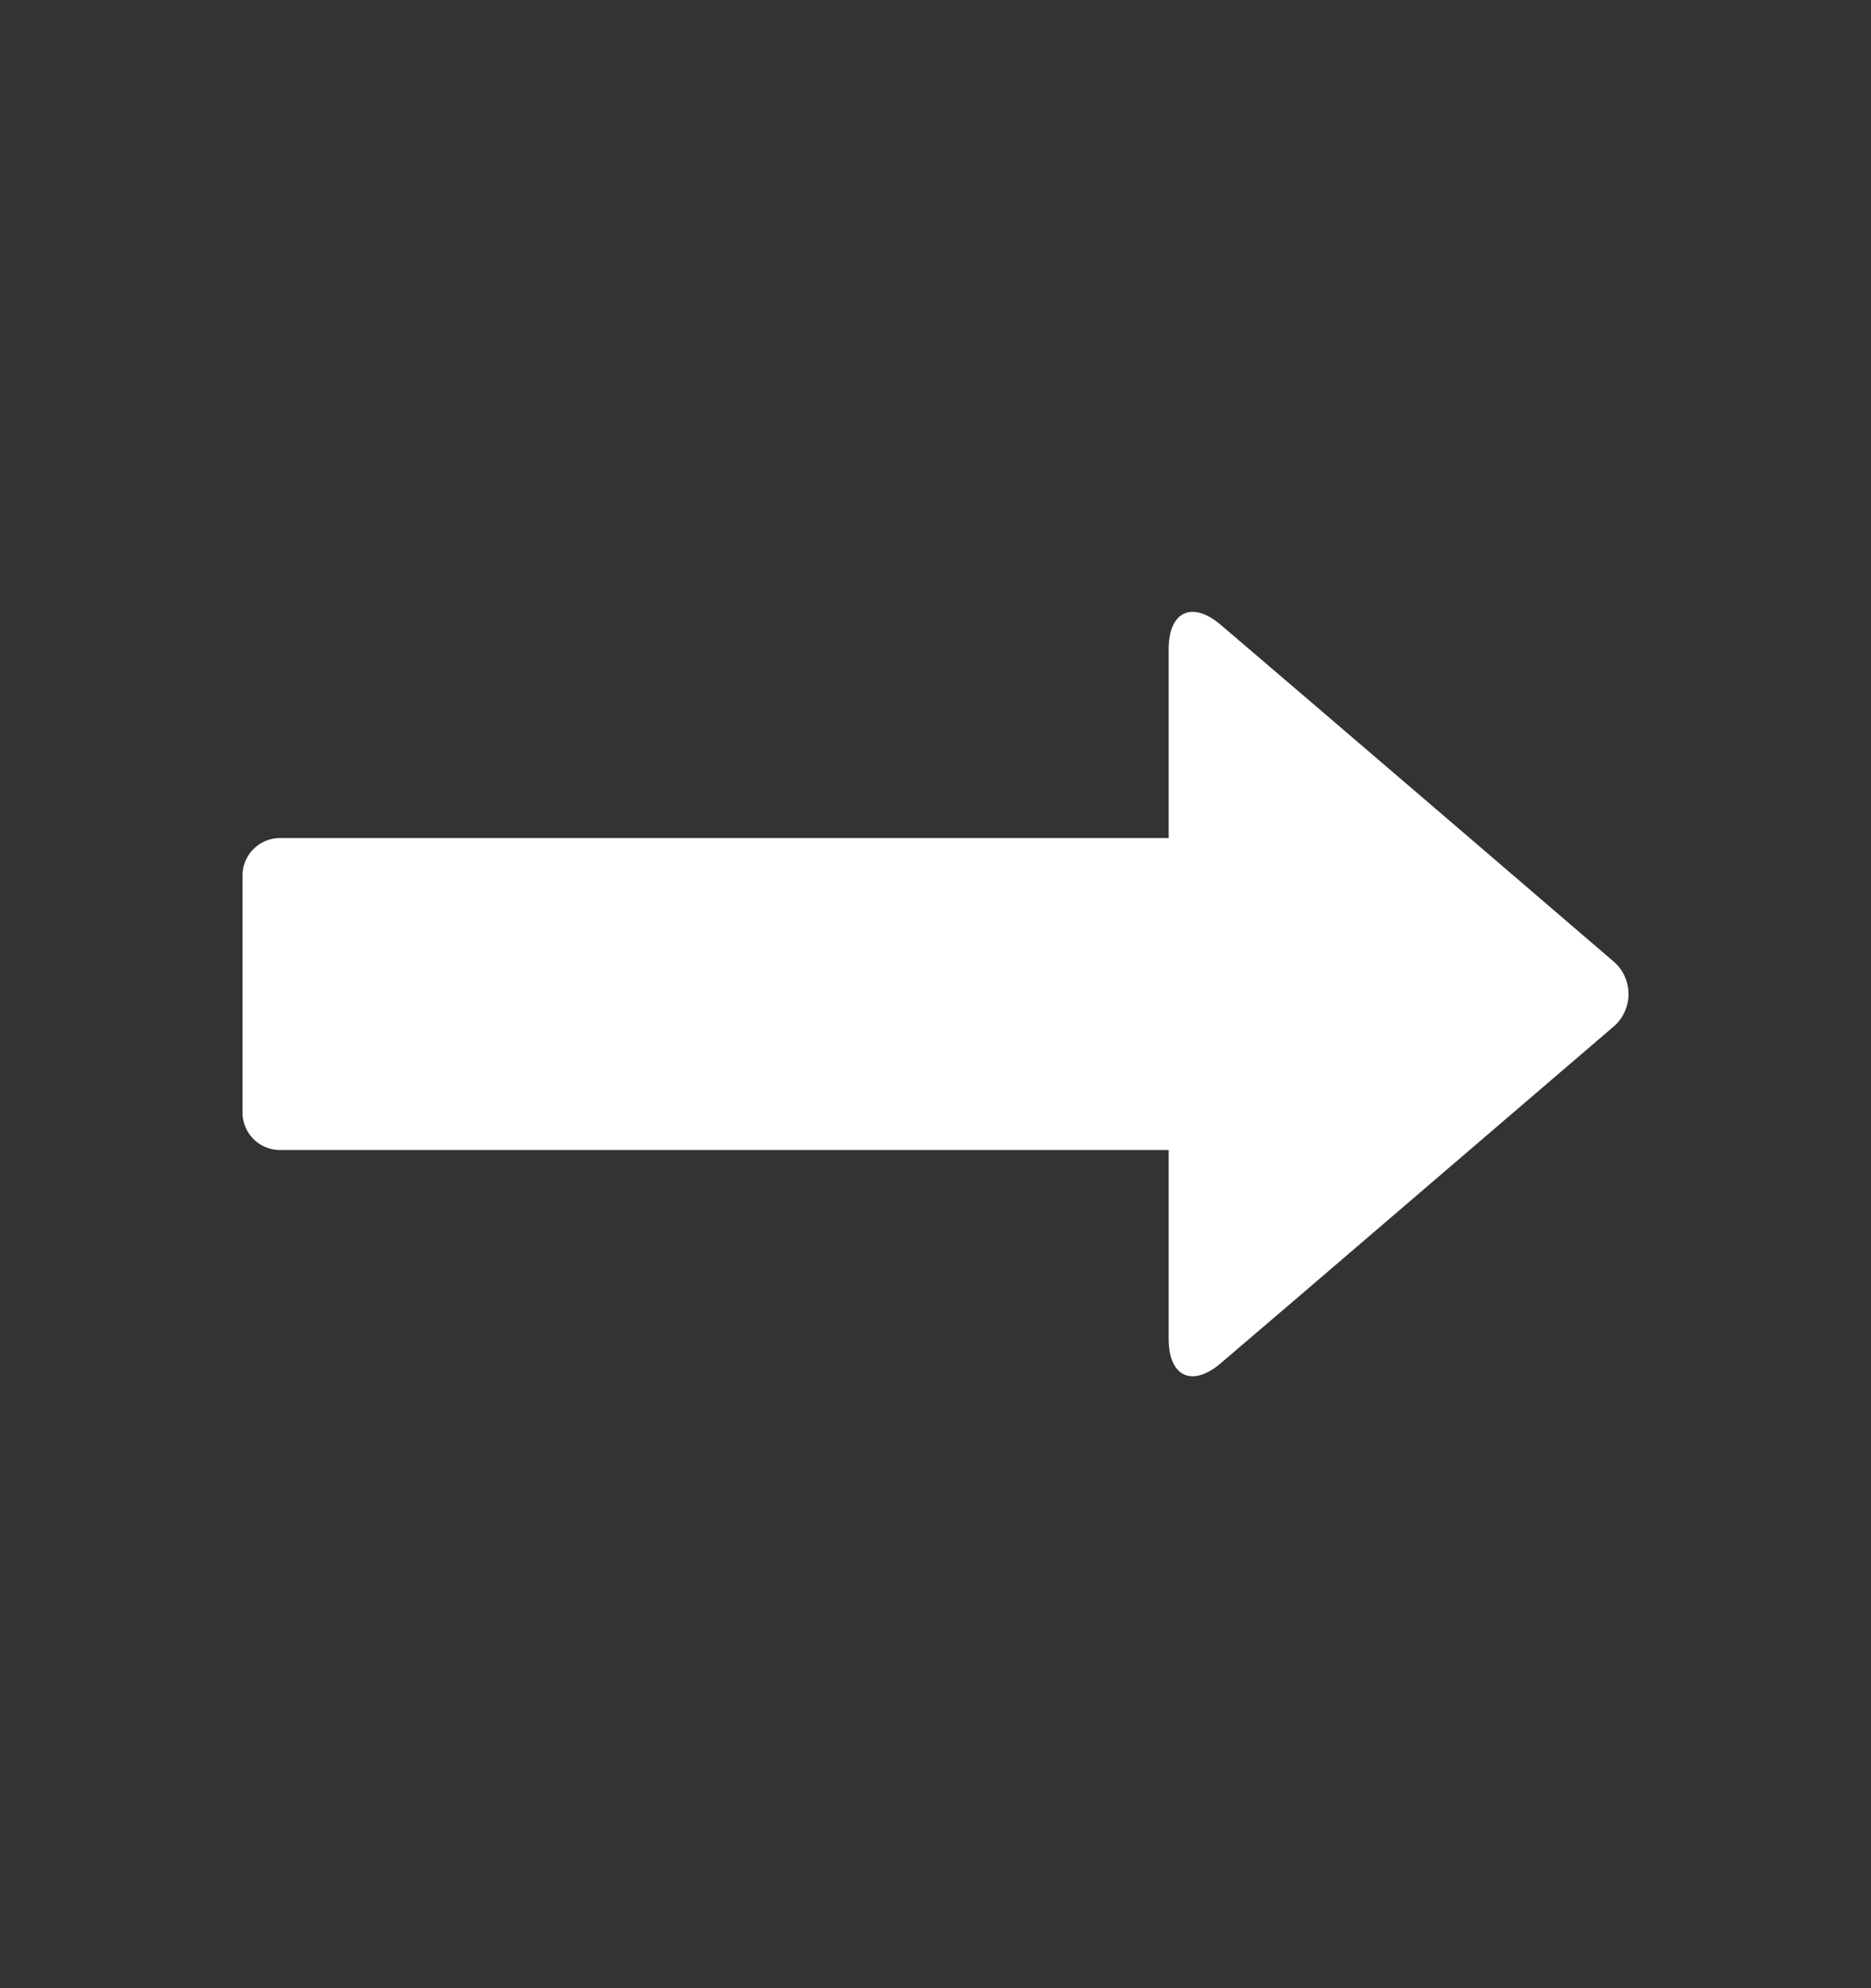 <?xml version="1.0" encoding="UTF-8" standalone="no"?>
<svg
   fill="none"
   viewBox="0 0 16 17"
   version="1.1"
   id="svg1"
   xmlns="http://www.w3.org/2000/svg"
   xmlns:svg="http://www.w3.org/2000/svg">
  <rect x="0" y="0" width="16" height="17" fill="#333333" stroke="none"/>
  <defs
     id="defs1" />
  <path
     fill="#fff"
     d="m13.788 8.212-.112-.096-1.227-1.053-1.34-1.148-.667-.57c-.246-.211-.448-.119-.448.206v1.615h-7.6a.32.32 0 0 0-.32.32v2.027a.32.32 0 0 0 .32.32h7.6v1.615c0 .325.202.418.448.206l.667-.57 2.679-2.297a.368.368 0 0 0 0-.575Z"
     id="path1"
     clip-path="none" />
</svg>
